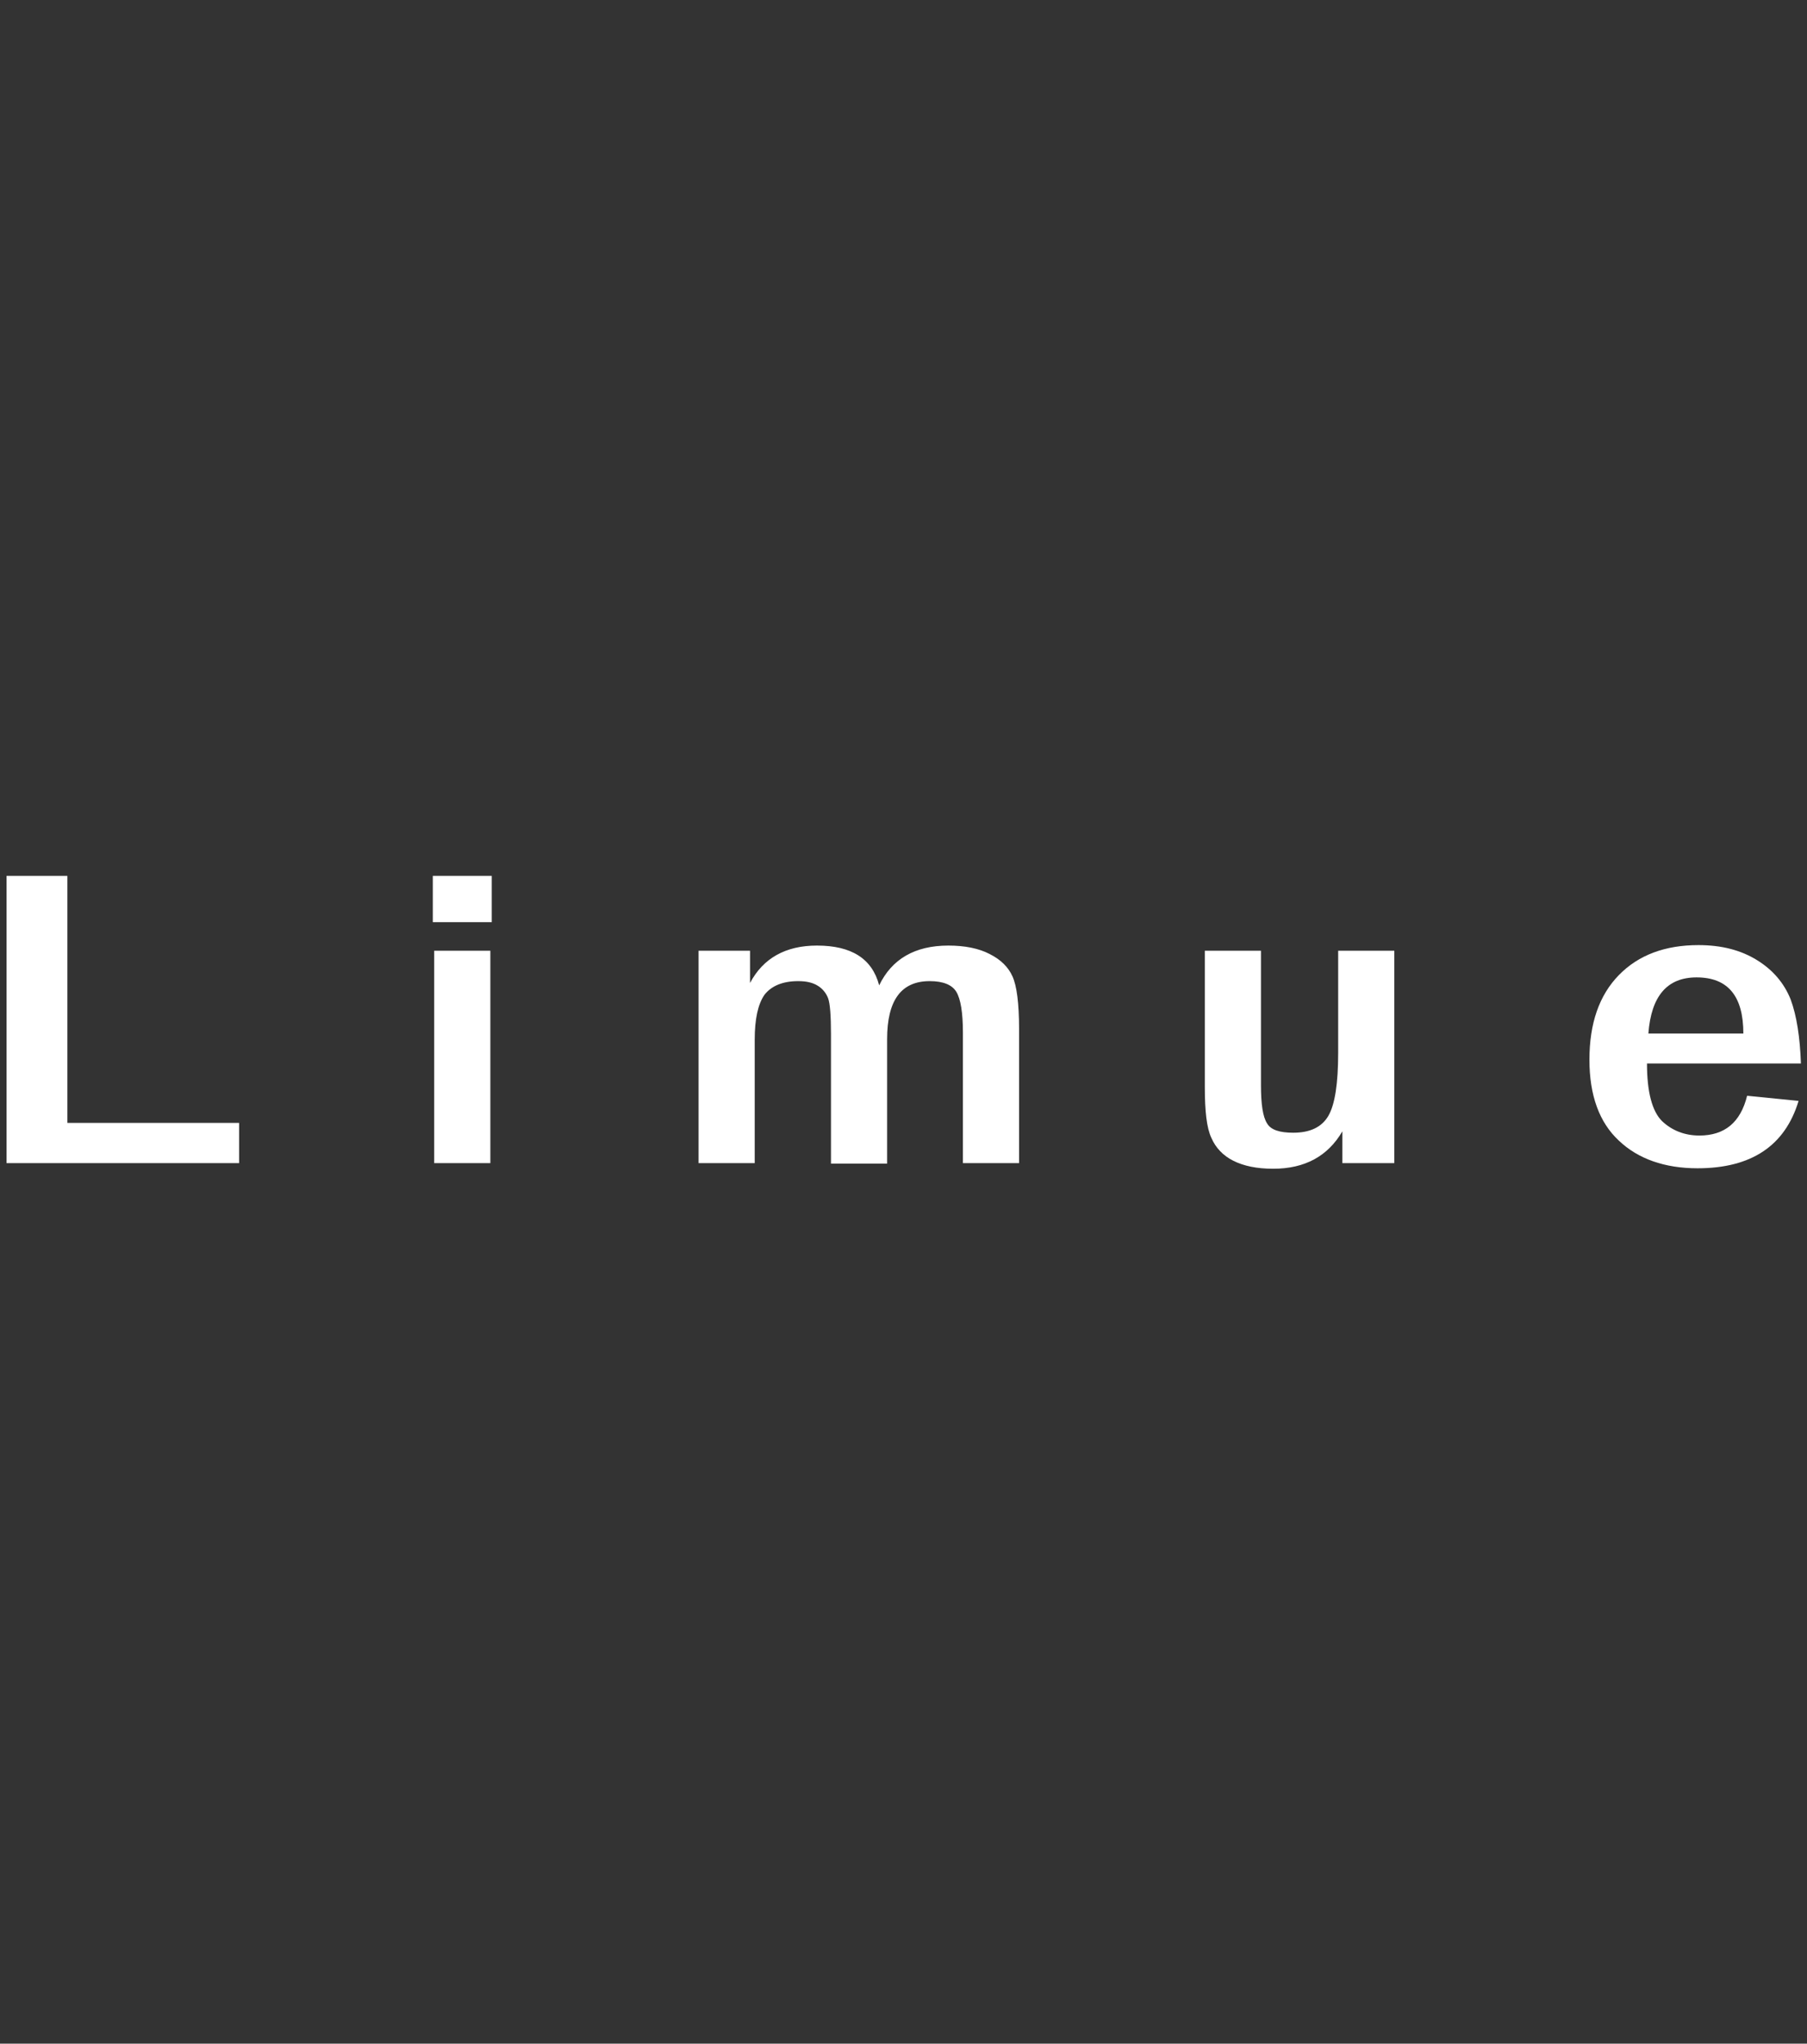 <?xml version="1.0" encoding="utf-8"?>
<!-- Generator: Adobe Illustrator 21.0.0, SVG Export Plug-In . SVG Version: 6.00 Build 0)  -->
<svg version="1.1" id="Layer_1" xmlns="http://www.w3.org/2000/svg" xmlns:xlink="http://www.w3.org/1999/xlink" x="0px" y="0px"
	 viewBox="0 0 386.2 436.8" style="enable-background:new 0 0 386.2 436.8;" xml:space="preserve">
<rect x="0" y="0" width="386.2" height="436.8" fill="#333333" stroke="none"/>
<style type="text/css">
	.st0{fill:#FFFFFF;}
</style>
<title>chouchou_logo_white</title>
<g>
	<path class="st0" d="M1.4,187.2h13V240h36.7v8.6H1.4V187.2z"/>
	<path class="st0" d="M105.1,197.1H92.5v-9.9h12.6V197.1z M92.8,203.2h12v45.4h-12V203.2z"/>
	<path class="st0" d="M149.2,203.2h11.1v6.9c2.8-5.3,7.6-8,14.3-8c7.4,0,11.8,2.8,13.3,8.5c2.7-5.6,7.6-8.5,14.8-8.5
		c3.5,0,6.5,0.6,8.8,1.8c2.4,1.2,4,2.8,4.9,4.8c0.9,2,1.4,5.7,1.4,11.2v28.7h-12v-27.9c0-4.3-0.5-7.2-1.4-8.7
		c-0.9-1.5-2.8-2.3-5.7-2.3c-6.1,0-9.1,4.1-9.1,12.4v26.6h-12V221c0-3.9-0.2-6.5-0.6-7.6s-1.2-2.1-2.2-2.7c-1.1-0.7-2.5-1-4.2-1
		c-3.3,0-5.7,1-7.2,2.9c-1.4,2-2.1,5.2-2.1,9.6v26.4h-12V203.2z"/>
	<path class="st0" d="M257.5,203.2h12V232c0,4,0.4,6.7,1.3,8.1c0.8,1.4,2.7,2,5.6,2c3.6,0,6.1-1.2,7.5-3.6s2.1-6.9,2.1-13.5v-21.8
		h12v45.4h-11.1v-6.8c-3.1,5.3-8,8-14.8,8c-3.5,0-6.3-0.6-8.5-1.7c-2.2-1.1-3.8-2.8-4.7-4.9c-1-2.1-1.4-5.7-1.4-10.9V203.2z"/>
	<path class="st0" d="M384.9,227.3h-32.9c0,6.1,1.1,10.2,3.2,12.3c2.1,2,4.8,3.1,8,3.1c5.4,0,8.8-2.8,10.2-8.5l11,1.1
		c-2.9,9.6-10.1,14.4-21.6,14.4c-7,0-12.7-2-16.8-5.9c-4.2-3.9-6.3-9.7-6.3-17.3c0-7.8,2.1-13.8,6.3-18.1c4.2-4.3,9.9-6.4,17-6.4
		c5,0,9.1,1.1,12.5,3.2c3.4,2.1,5.8,4.9,7.2,8.4C384,217.1,384.7,221.7,384.9,227.3z M372.6,220.9c0-8-3.3-12-10-12
		c-6.3,0-9.7,4-10.3,12H372.6z"/>
</g>
</svg>
